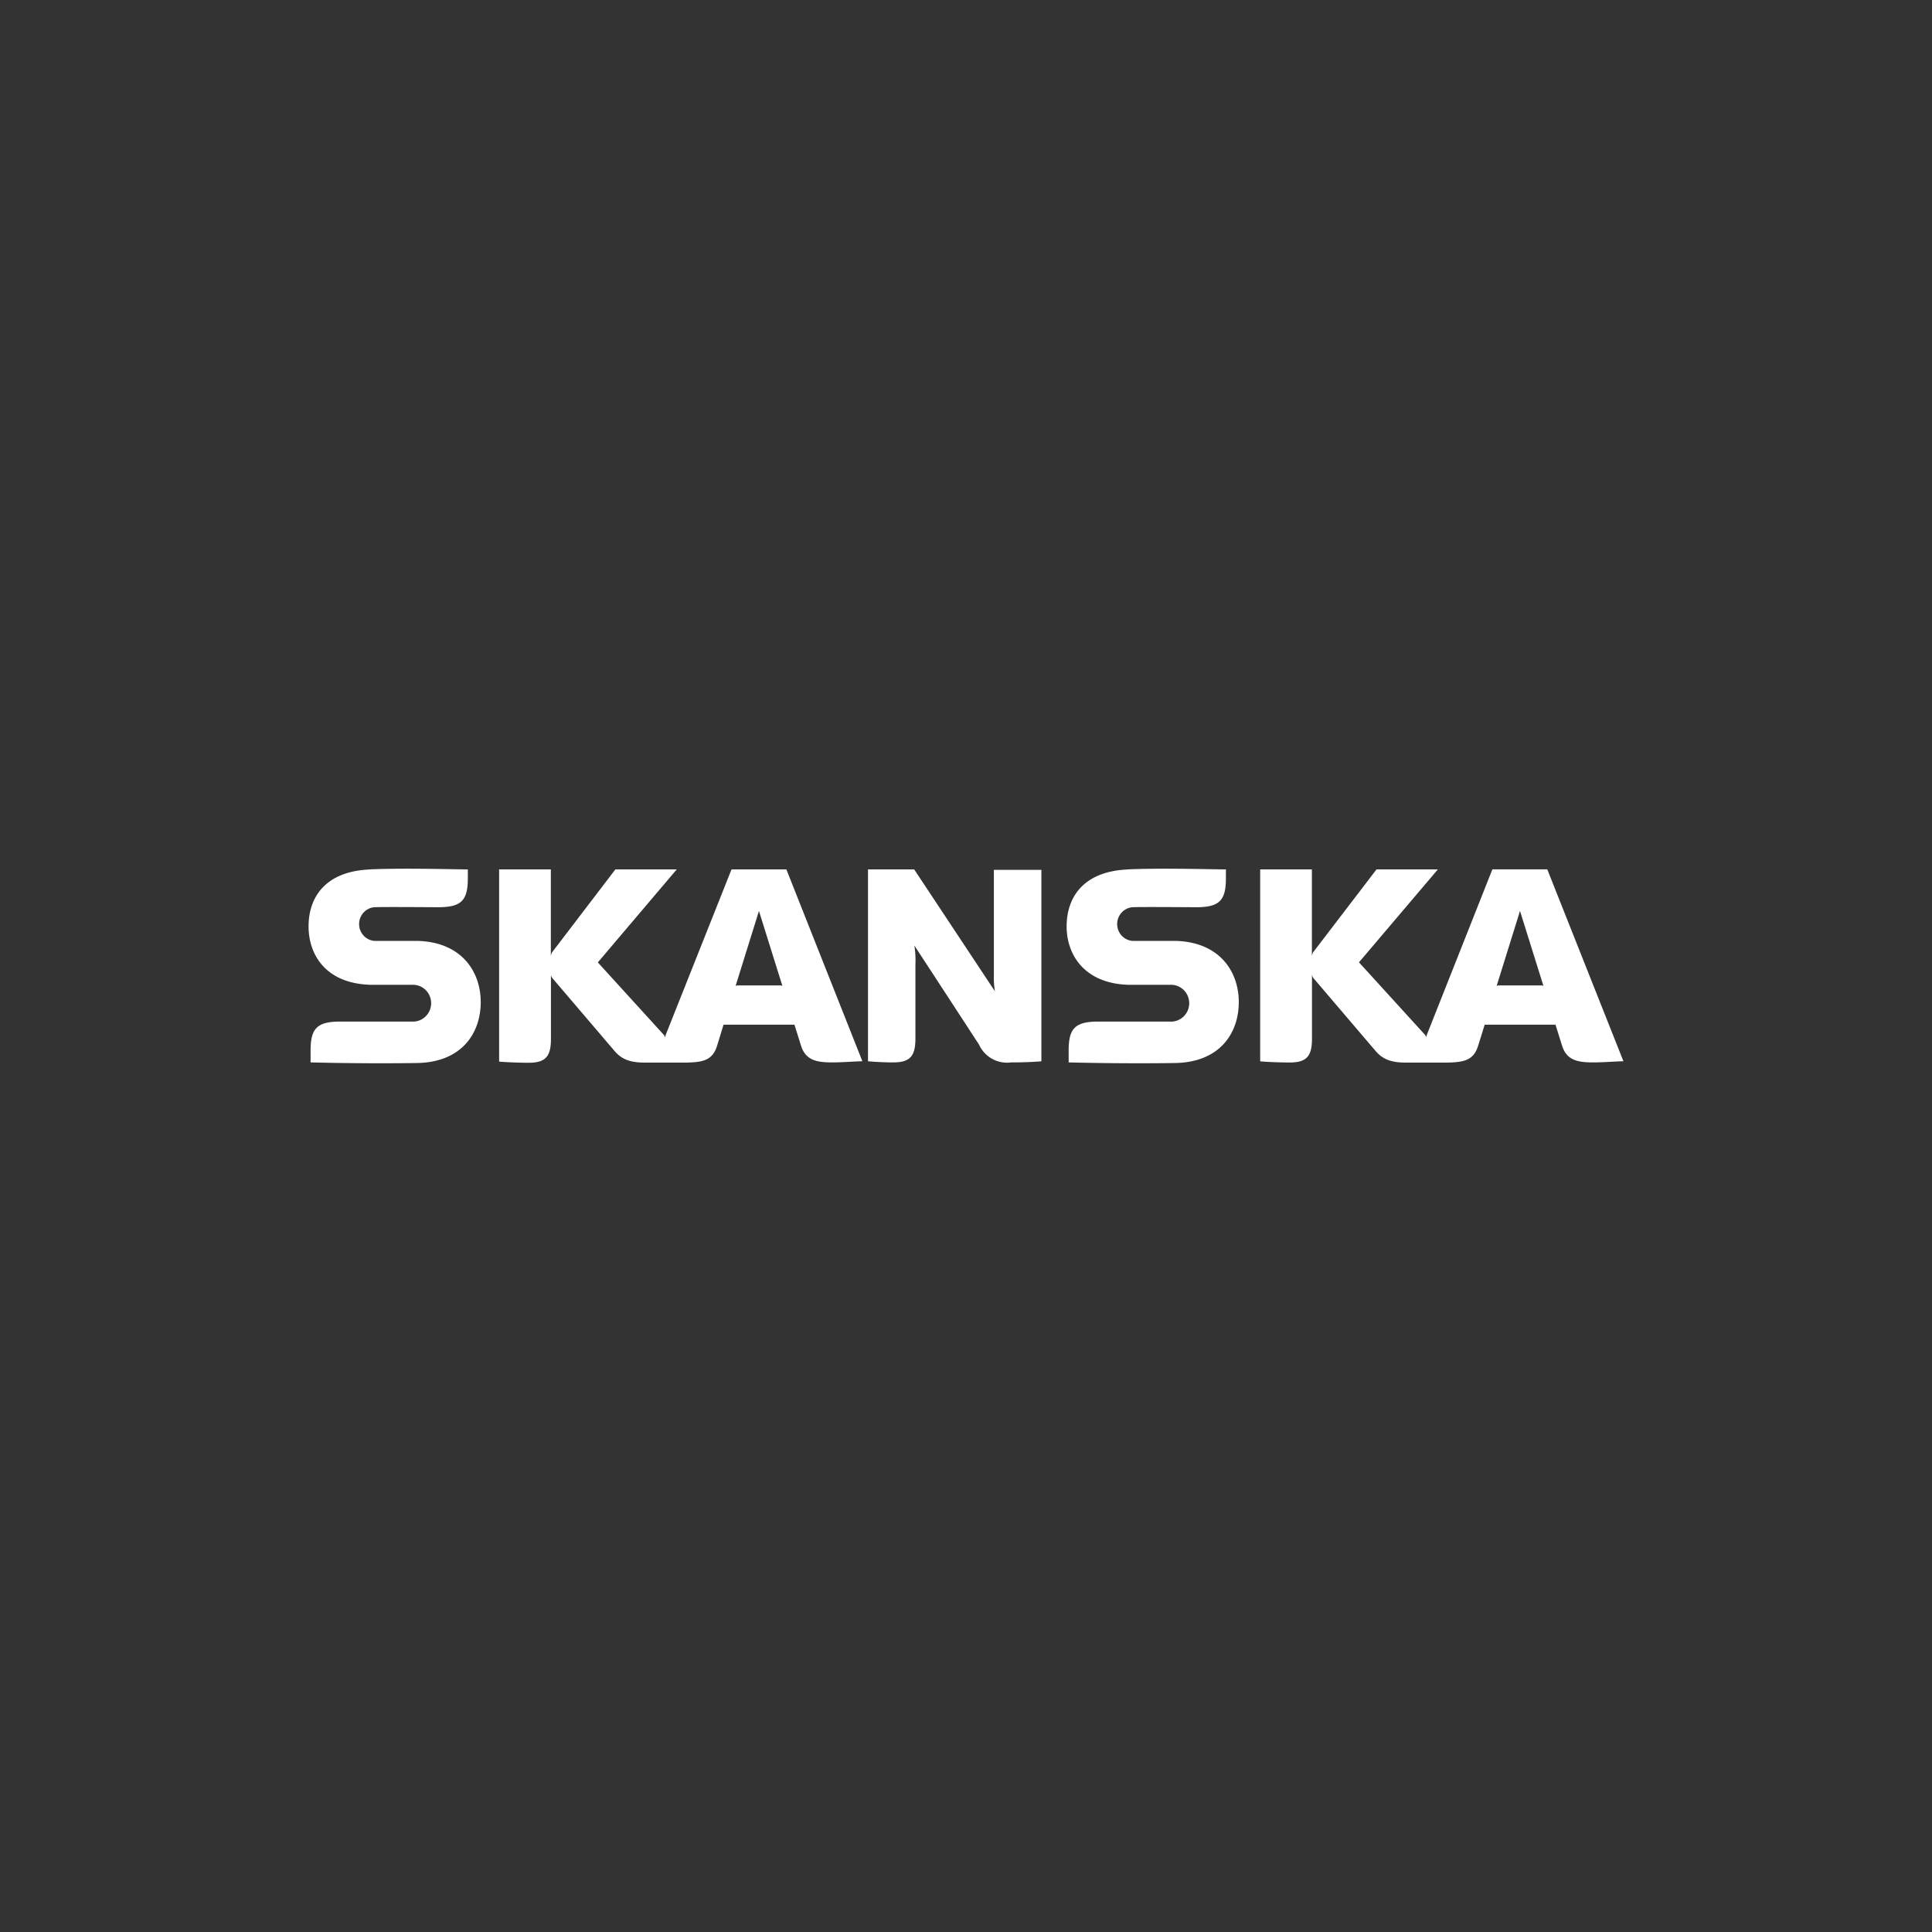 <svg width="1390" height="1390" fill="none" xmlns="http://www.w3.org/2000/svg"><rect width="100%" height="100%" fill="#333333" stroke="none"/><g clip-path="url(#clip0_501:3357)" fill-rule="evenodd" clip-rule="evenodd" fill="#fff"><path d="M658.611 747.285c0 12.744-4.037 17.078-16.019 17.078-6.307 0-13.434-.383-18.101-.829V625.51h33.237l58.084 87.683a57.538 57.538 0 01-.757-10.897v-76.468h34.182v137.706c-5.739.574-14 .829-21.821.829-4.68.634-9.439-.26-13.581-2.553a22.277 22.277 0 01-9.438-10.192c-5.298-8.22-46.543-71.37-46.543-71.37a68.84 68.84 0 01.757 13.637v53.527-.127zM265.642 625.574C233.793 627.039 222 645.838 222 666.484c0 20.646 12.613 41.356 45.093 42.057h29.073a13.005 13.005 0 015.293.73 13.114 13.114 0 014.565 2.801 13.247 13.247 0 013.082 4.408 13.377 13.377 0 010 10.568 13.243 13.243 0 01-3.082 4.407 13.084 13.084 0 01-4.565 2.801 12.988 12.988 0 01-5.293.73h-51.273c-16.586 0-21.442 4.716-21.442 20.838v8.539c15.892.382 43.516.892 76.31.446 32.795-.446 46.102-21.857 46.102-43.842 0-21.984-13.875-43.459-46.039-44.033h-30.65a11.998 11.998 0 01-7.711-3.952 12.243 12.243 0 01-3.104-8.155c0-3.013 1.106-5.918 3.104-8.155a11.998 11.998 0 017.711-3.952c4.982-.319 45.975 0 45.975 0 16.713 0 21.443-4.78 21.443-20.838v-6.372c-9.334 0-46.606-1.147-70.95 0m545.401.064c-31.912 1.465-43.642 20.327-43.642 40.91 0 20.582 12.928 41.356 45.092 42.057h29.074a13 13 0 015.292.73 13.109 13.109 0 014.566 2.801 13.259 13.259 0 013.081 4.408 13.36 13.36 0 010 10.568 13.255 13.255 0 01-3.081 4.407 13.08 13.08 0 01-4.566 2.801 12.983 12.983 0 01-5.292.73h-51.273c-16.713 0-21.443 4.78-21.443 20.838v8.539c15.893.382 43.516.892 76.311.446 32.794-.446 46.101-21.857 46.101-43.842 0-21.984-13.874-43.459-46.038-44.033h-30.651a12 12 0 01-7.711-3.952 12.247 12.247 0 01-3.103-8.155c0-3.013 1.106-5.918 3.103-8.155a12 12 0 017.711-3.952c4.983-.319 45.976 0 45.976 0 16.713 0 21.443-4.78 21.443-20.838v-6.372c-9.334 0-46.607-1.147-70.95 0m-248.105 83.923l-16.901-54.037-16.839 54.037a2.07 2.07 0 011.513-.446h30.651a2.192 2.192 0 011.576.446zm57.517 54.101c-4.414 0-14.253.829-21.569.829-11.352 0-19.298-1.53-22.577-12.044l-4.73-15.102h-51.021l-4.667 15.229c-3.28 10.579-10.469 11.789-22.137 12.044h-30.083c-10.721 0-16.649-2.613-21.631-8.475l-44.147-51.743a5.434 5.434 0 01-1.514-2.804v46.072c0 12.744-4.036 17.078-16.082 17.078-6.306 0-16.46-.383-21.19-.829V625.51h37.209v62.64a6.407 6.407 0 011.514-3.824l44.903-58.816h44.147l-56.76 66.909 47.3 51.935c.549.592.94 1.315 1.135 2.102a8.44 8.44 0 01.505-2.166l47.237-118.78h39.479l54.679 138.024zm490.025-54.101l-16.9-54.037-16.84 54.037c.43-.343.97-.503 1.52-.446h30.65a2.18 2.18 0 011.57.446zm57.52 54.101c-4.41 0-14.25.829-21.57.829-11.41 0-19.3-1.53-22.58-12.044l-4.73-15.102h-50.95l-4.73 15.23c-3.28 10.578-10.47 11.788-22.14 12.043h-30.08c-10.73 0-16.653-2.612-21.636-8.475l-44.146-51.743a5.566 5.566 0 01-1.514-2.995v46.072c0 12.744-4.036 17.078-16.082 17.078-6.307 0-16.46-.383-21.19-.829V625.51h37.209v62.64a6.407 6.407 0 011.514-3.824l44.966-58.816h44.149l-56.762 66.846 47.302 51.934c.55.592.94 1.316 1.13 2.103a8.07 8.07 0 01.51-2.167l47.05-118.78h39.48l54.8 138.088z"/></g><defs><clipPath id="clip0_501:3357"><path fill="#fff" transform="translate(222 625)" d="M0 0h946v140H0z"/></clipPath></defs></svg>